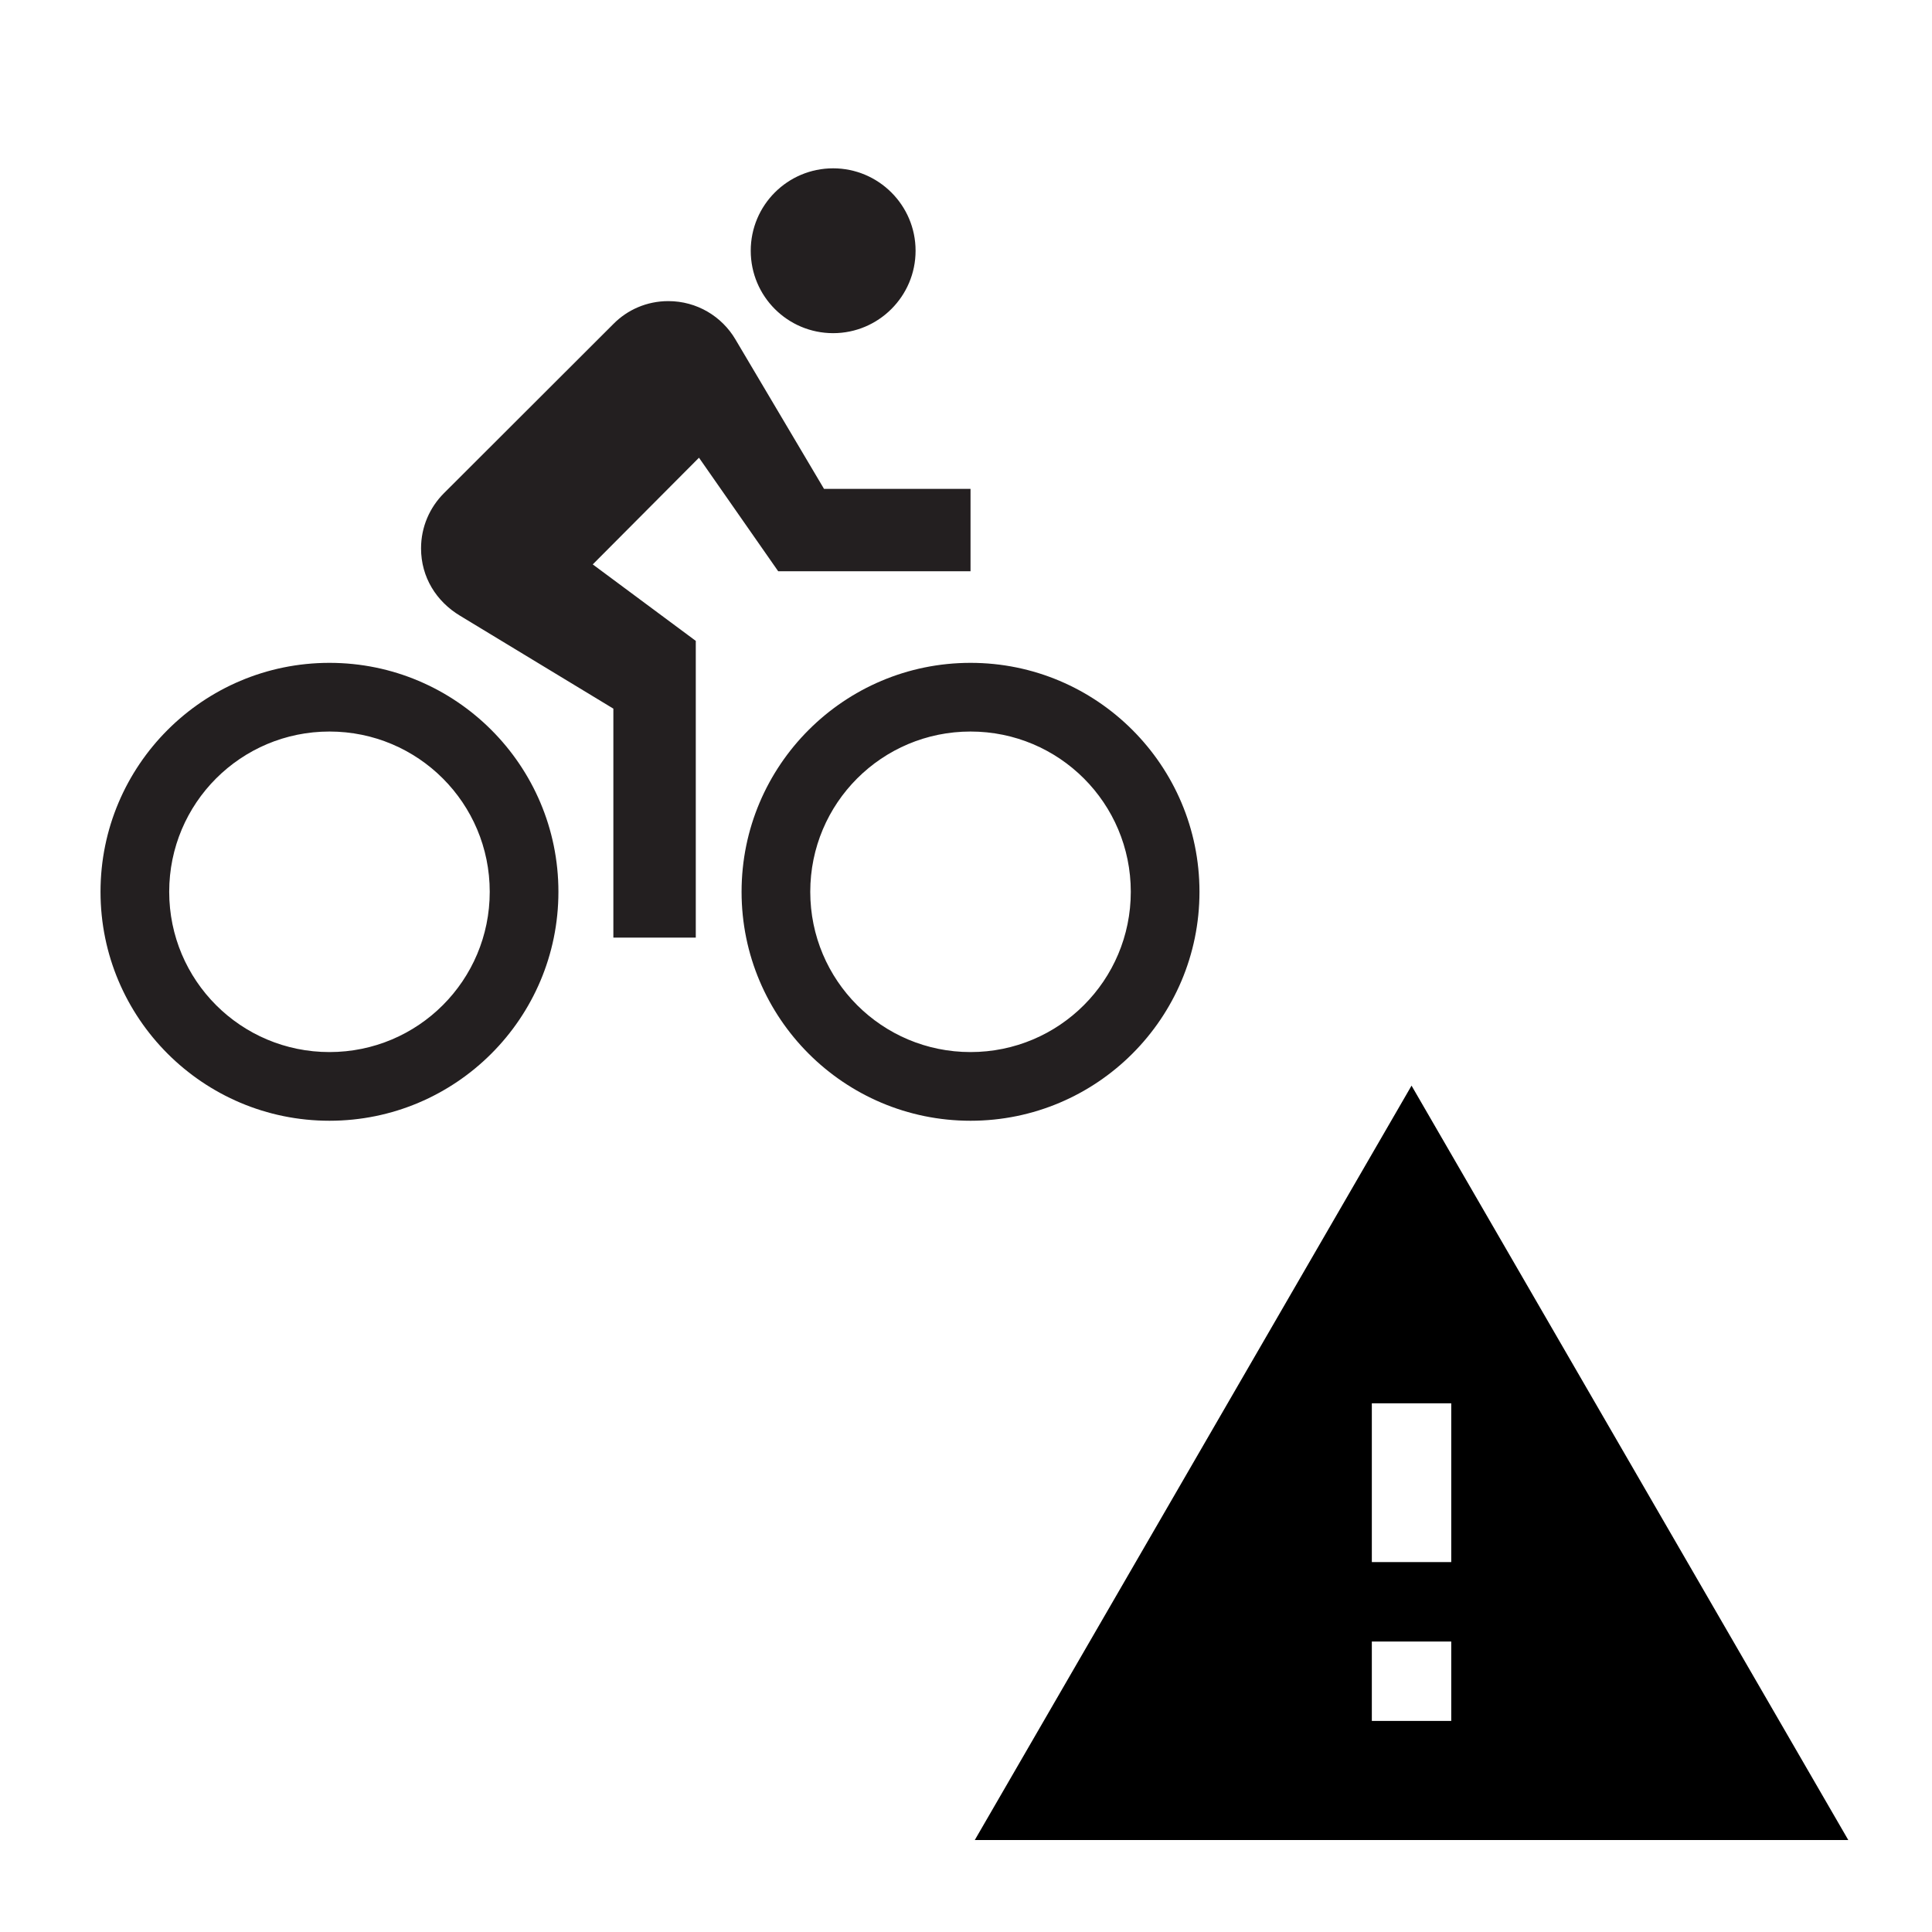 <?xml version="1.0" encoding="UTF-8" standalone="no"?>
<svg
   xmlns:dc="http://purl.org/dc/elements/1.1/"
   xmlns:cc="http://creativecommons.org/ns#"
   xmlns:rdf="http://www.w3.org/1999/02/22-rdf-syntax-ns#"
   xmlns:svg="http://www.w3.org/2000/svg"
   xmlns="http://www.w3.org/2000/svg"
   id="svg8"
   version="1.1"
   viewBox="0 0 50.8 50.8"
   height="192"
   width="192">
  <defs
     id="defs2" />
  <g
     transform="translate(0,-246.2)"
     id="layer1">
    <g
       transform="matrix(0.602,0,0,0.602,2.643,249.181)"
       id="g1611">
      <path
         style="fill:none"
         d="M 0,0 48,0 48,48 0,48 Z"
         id="path1597" />
      <path
         style="fill:#231f20;fill-opacity:1"
         d="m 32,9.6 c 1.98,0 3.6,-1.61 3.6,-3.6 0,-1.99 -1.62,-3.6 -3.6,-3.6 -1.99,0 -3.6,1.61 -3.6,3.6 0,1.99 1.61,3.6 3.6,3.6 z M 38,24 c -5.52,0 -10,4.48 -10,10 0,5.52 4.48,10 10,10 5.52,0 10,-4.48 10,-10 0,-5.52 -4.48,-10 -10,-10 z m 0,17 c -3.87,0 -7,-3.13 -7,-7 0,-3.87 3.13,-7 7,-7 3.87,0 7,3.13 7,7 0,3.87 -3.13,7 -7,7 z m -8.4,-21 8.4,0 0,-3.6 -6.4,0 -3.87,-6.53 C 27.14,8.87 26.05,8.2 24.8,8.2 c -0.94,0 -1.79,0.38 -2.4,1 L 15,16.59 c -0.62,0.62 -1,1.47 -1,2.41 0,1.26 0.67,2.32 1.7,2.94 l 6.7,4.06 0,10 3.6,0 0,-12.96 -4.5,-3.34 4.64,-4.66 z M 10,24 C 4.48,24 0,28.48 0,34 0,39.52 4.48,44 10,44 15.52,44 20,39.52 20,34 20,28.48 15.52,24 10,24 Z m 0,17 c -3.87,0 -7,-3.13 -7,-7 0,-3.87 3.13,-7 7,-7 3.87,0 7,3.13 7,7 0,3.87 -3.13,7 -7,7 z"
         id="path1599" />
    </g>
    <g
       transform="matrix(1.044,0,0,1.044,24.587,272.658)"
       id="g4296">
      <path
         style="fill:none"
         d="M 0,0 24,0 24,24 0,24 Z"
         id="path4286" />
      <path
         d="M 1,21 23,21 12,2 1,21 Z m 12,-3 -2,0 0,-2 2,0 0,2 z m 0,-4 -2,0 0,-4 2,0 0,4 z"
         id="path4288" />
    </g>
  </g>
</svg>
